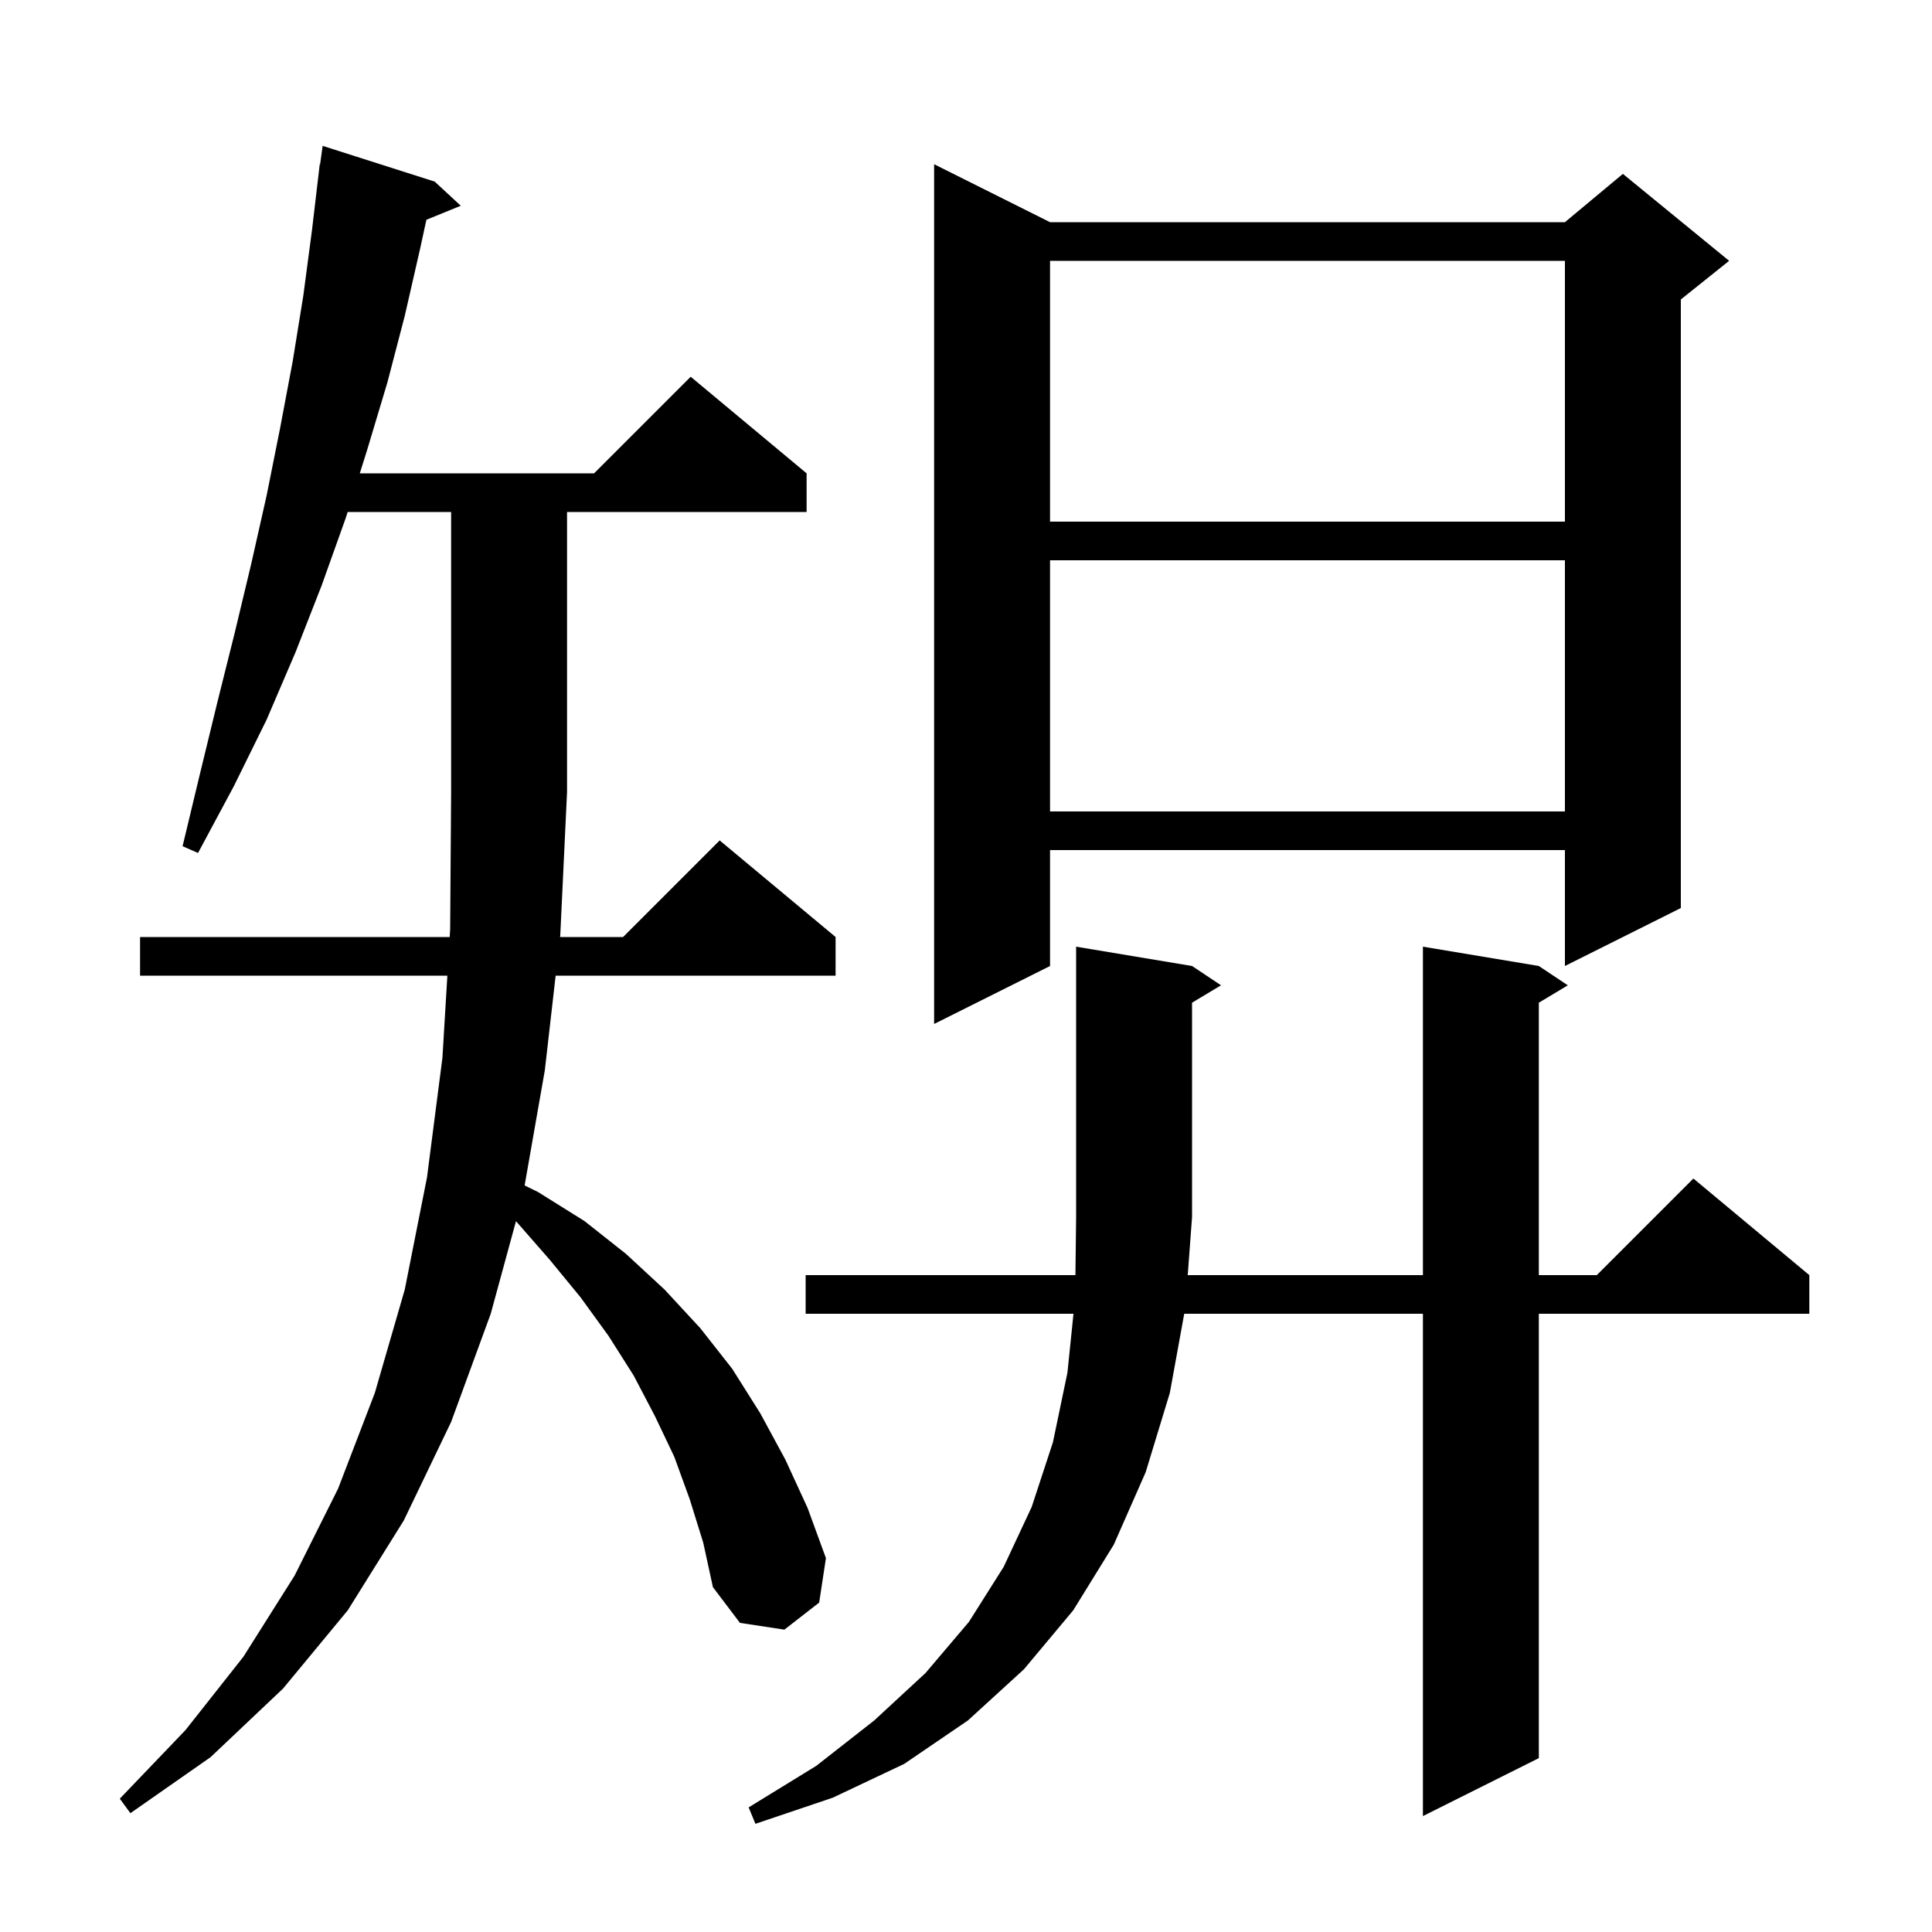 <svg xmlns="http://www.w3.org/2000/svg" xmlns:xlink="http://www.w3.org/1999/xlink" version="1.1" baseProfile="full" viewBox="0 0 200 200" width="200" height="200"><g fill="currentColor"><path d="M 123.4 100.0 L 126.4 102.0 L 123.4 103.8 L 123.4 126.0 L 122.953 132.0 L 147.3 132.0 L 147.3 98.0 L 159.3 100.0 L 162.3 102.0 L 159.3 103.8 L 159.3 132.0 L 165.3 132.0 L 175.3 122.0 L 187.3 132.0 L 187.3 136.0 L 159.3 136.0 L 159.3 182.0 L 147.3 188.0 L 147.3 136.0 L 122.591 136.0 L 121.1 144.2 L 118.6 152.4 L 115.3 159.9 L 111.1 166.7 L 106.0 172.8 L 100.2 178.1 L 93.6 182.6 L 86.2 186.1 L 78.2 188.8 L 77.5 187.1 L 84.5 182.8 L 90.5 178.1 L 95.8 173.2 L 100.3 167.9 L 103.9 162.2 L 106.8 156.0 L 109.0 149.3 L 110.5 142.1 L 111.126 136.0 L 83.4 136.0 L 83.4 132.0 L 111.328 132.0 L 111.4 126.0 L 111.4 98.0 Z M 71.4 155.2 L 69.8 150.8 L 67.8 146.6 L 65.6 142.4 L 63.0 138.3 L 60.1 134.3 L 56.9 130.4 L 53.414 126.416 L 50.8 136.0 L 46.7 147.2 L 41.8 157.4 L 36.0 166.7 L 29.3 174.8 L 21.8 181.9 L 13.5 187.7 L 12.4 186.2 L 19.2 179.1 L 25.2 171.5 L 30.5 163.1 L 35.0 154.1 L 38.8 144.2 L 41.9 133.5 L 44.2 121.9 L 45.8 109.5 L 46.311 101.0 L 14.5 101.0 L 14.5 97.0 L 46.552 97.0 L 46.6 96.2 L 46.7 82.0 L 46.7 53.0 L 35.989 53.0 L 35.8 53.6 L 33.3 60.6 L 30.6 67.5 L 27.6 74.5 L 24.2 81.4 L 20.5 88.3 L 18.9 87.6 L 20.7 80.1 L 22.5 72.7 L 24.3 65.5 L 26.0 58.4 L 27.6 51.3 L 29.0 44.3 L 30.3 37.4 L 31.4 30.6 L 32.3 23.8 L 33.1 17.0 L 33.137 17.006 L 33.4 15.1 L 45.0 18.8 L 47.7 21.3 L 44.141 22.75 L 43.5 25.7 L 41.9 32.7 L 40.1 39.6 L 38.0 46.6 L 37.246 49.0 L 61.5 49.0 L 71.5 39.0 L 83.5 49.0 L 83.5 53.0 L 58.7 53.0 L 58.7 82.0 L 58.0 96.8 L 57.977 97.0 L 64.5 97.0 L 74.5 87.0 L 86.5 97.0 L 86.5 101.0 L 57.52 101.0 L 56.4 110.8 L 54.308 122.717 L 55.7 123.4 L 60.5 126.4 L 64.8 129.8 L 68.8 133.5 L 72.5 137.5 L 75.8 141.7 L 78.7 146.3 L 81.3 151.1 L 83.6 156.1 L 85.5 161.3 L 84.8 165.9 L 81.2 168.7 L 76.6 168.0 L 73.8 164.3 L 72.8 159.7 Z M 108.7 23.0 L 162.0 23.0 L 168.0 18.0 L 179.0 27.0 L 174.0 31.0 L 174.0 94.0 L 162.0 100.0 L 162.0 88.0 L 108.7 88.0 L 108.7 100.0 L 96.7 106.0 L 96.7 17.0 Z M 108.7 58.0 L 108.7 84.0 L 162.0 84.0 L 162.0 58.0 Z M 108.7 27.0 L 108.7 54.0 L 162.0 54.0 L 162.0 27.0 Z "/></g></svg>
